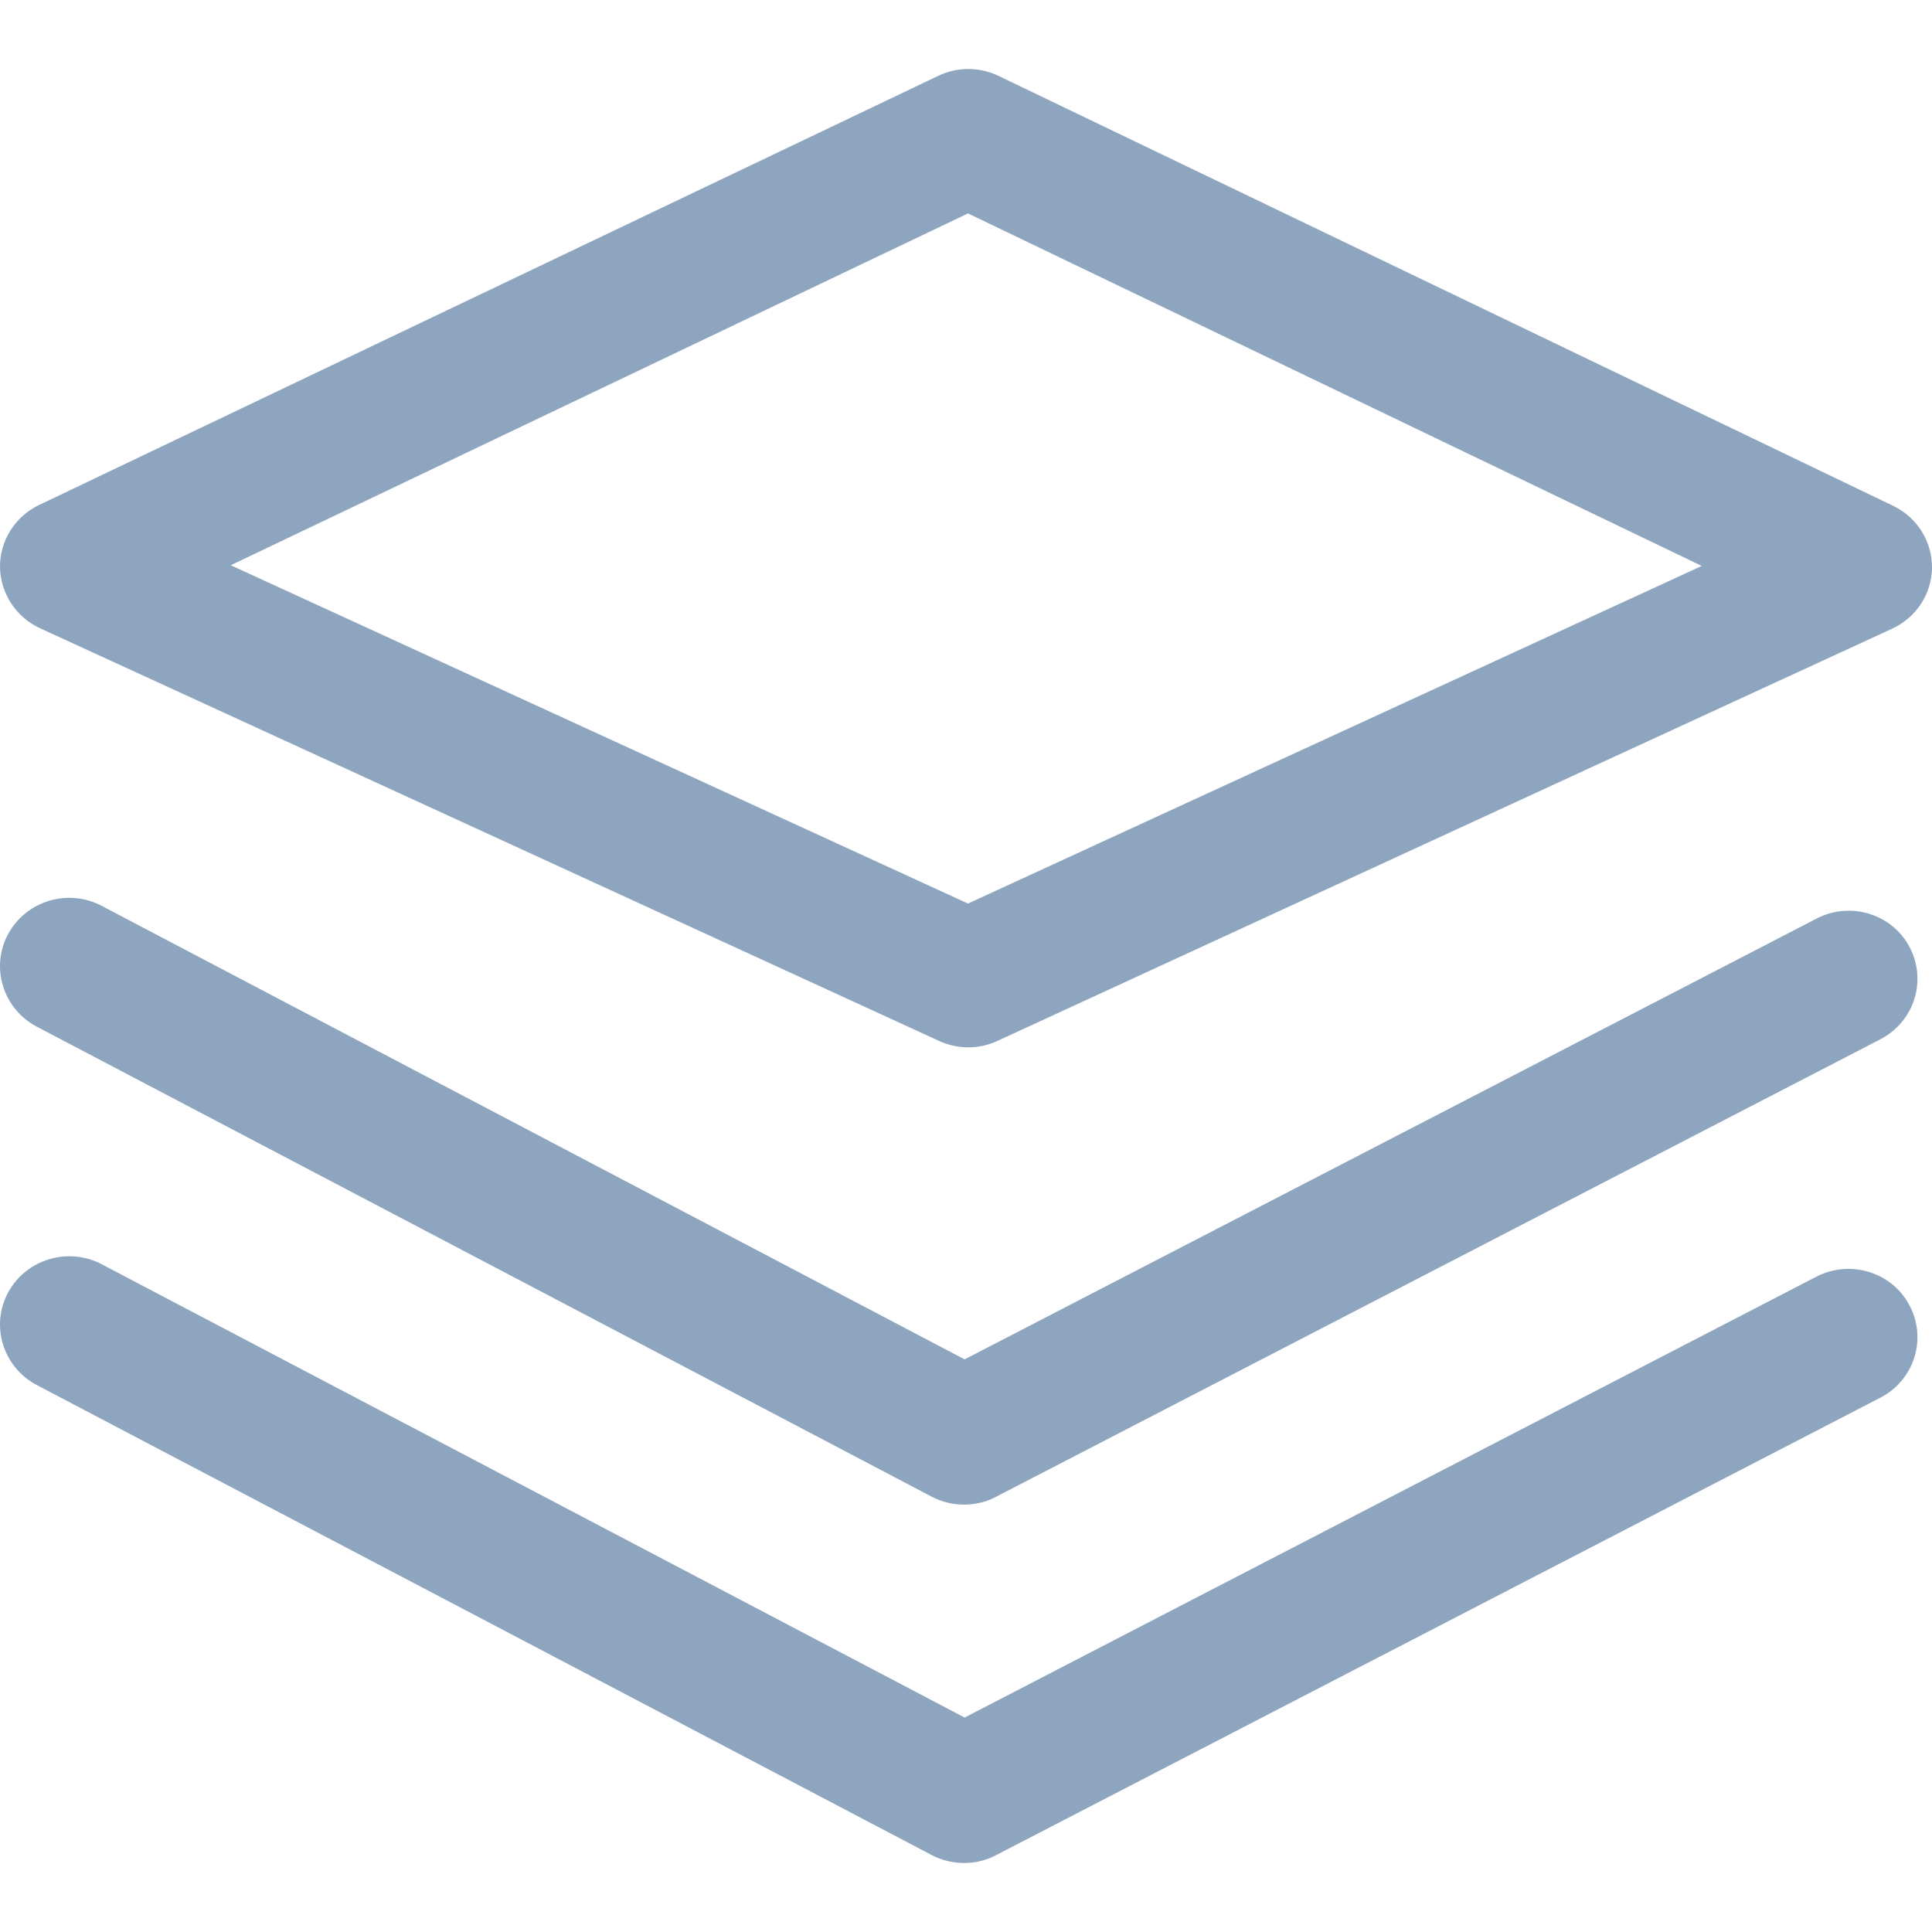 <?xml version="1.0" encoding="UTF-8"?>
<svg width="28px" height="28px" viewBox="0 0 28 28" version="1.1" xmlns="http://www.w3.org/2000/svg" xmlns:xlink="http://www.w3.org/1999/xlink">
    <title>产品介绍</title>
    <g id="页面-1" stroke="none" stroke-width="1" fill="none" fill-rule="evenodd">
        <g id="1web-电信提速" transform="translate(-1867, -937)" fill-rule="nonzero">
            <g id="编组-7" transform="translate(1841, 841)">
                <g id="编组-6备份-3" transform="translate(0, 79)">
                    <g id="推荐" transform="translate(16, 12)">
                        <g id="产品介绍" transform="translate(10, 5)">
                            <rect id="矩形" fill="#000000" opacity="0" x="0" y="0" width="28" height="28"></rect>
                            <path d="M0.584,9.107 L13.61,15.086 C13.744,15.148 13.89,15.179 14.033,15.179 C14.175,15.179 14.321,15.148 14.455,15.086 L27.419,9.113 C27.77,8.953 27.997,8.607 28,8.226 C28.003,7.846 27.783,7.496 27.435,7.33 L14.47,1.099 C14.194,0.967 13.871,0.967 13.598,1.099 L0.568,7.318 C0.22,7.484 -0.003,7.833 3.12796814e-05,8.22 C0.006,8.6 0.233,8.947 0.584,9.107 L0.584,9.107 Z M14.029,3.093 L24.663,8.202 L14.029,13.095 L3.344,8.192 L14.029,3.093 Z M26.327,13.313 L13.98,19.701 L1.475,13.129 C0.987,12.871 0.379,13.055 0.118,13.537 C-0.143,14.019 0.044,14.62 0.531,14.878 L13.505,21.692 C13.651,21.769 13.815,21.806 13.974,21.806 C14.132,21.806 14.293,21.769 14.436,21.692 L27.252,15.062 C27.742,14.807 27.932,14.212 27.674,13.724 C27.422,13.246 26.817,13.058 26.327,13.313 Z M26.327,18.501 L13.98,24.892 L1.475,18.323 C0.987,18.066 0.379,18.25 0.118,18.731 C-0.143,19.213 0.044,19.814 0.531,20.072 L13.505,26.886 C13.651,26.963 13.815,27 13.974,27 C14.132,27 14.293,26.963 14.436,26.886 L27.252,20.256 C27.742,20.002 27.932,19.406 27.674,18.919 C27.422,18.437 26.817,18.25 26.327,18.501 L26.327,18.501 Z" id="形状" fill="#8EA5BF"></path>
                        </g>
                    </g>
                </g>
            </g>
        </g>
    </g>
</svg>
